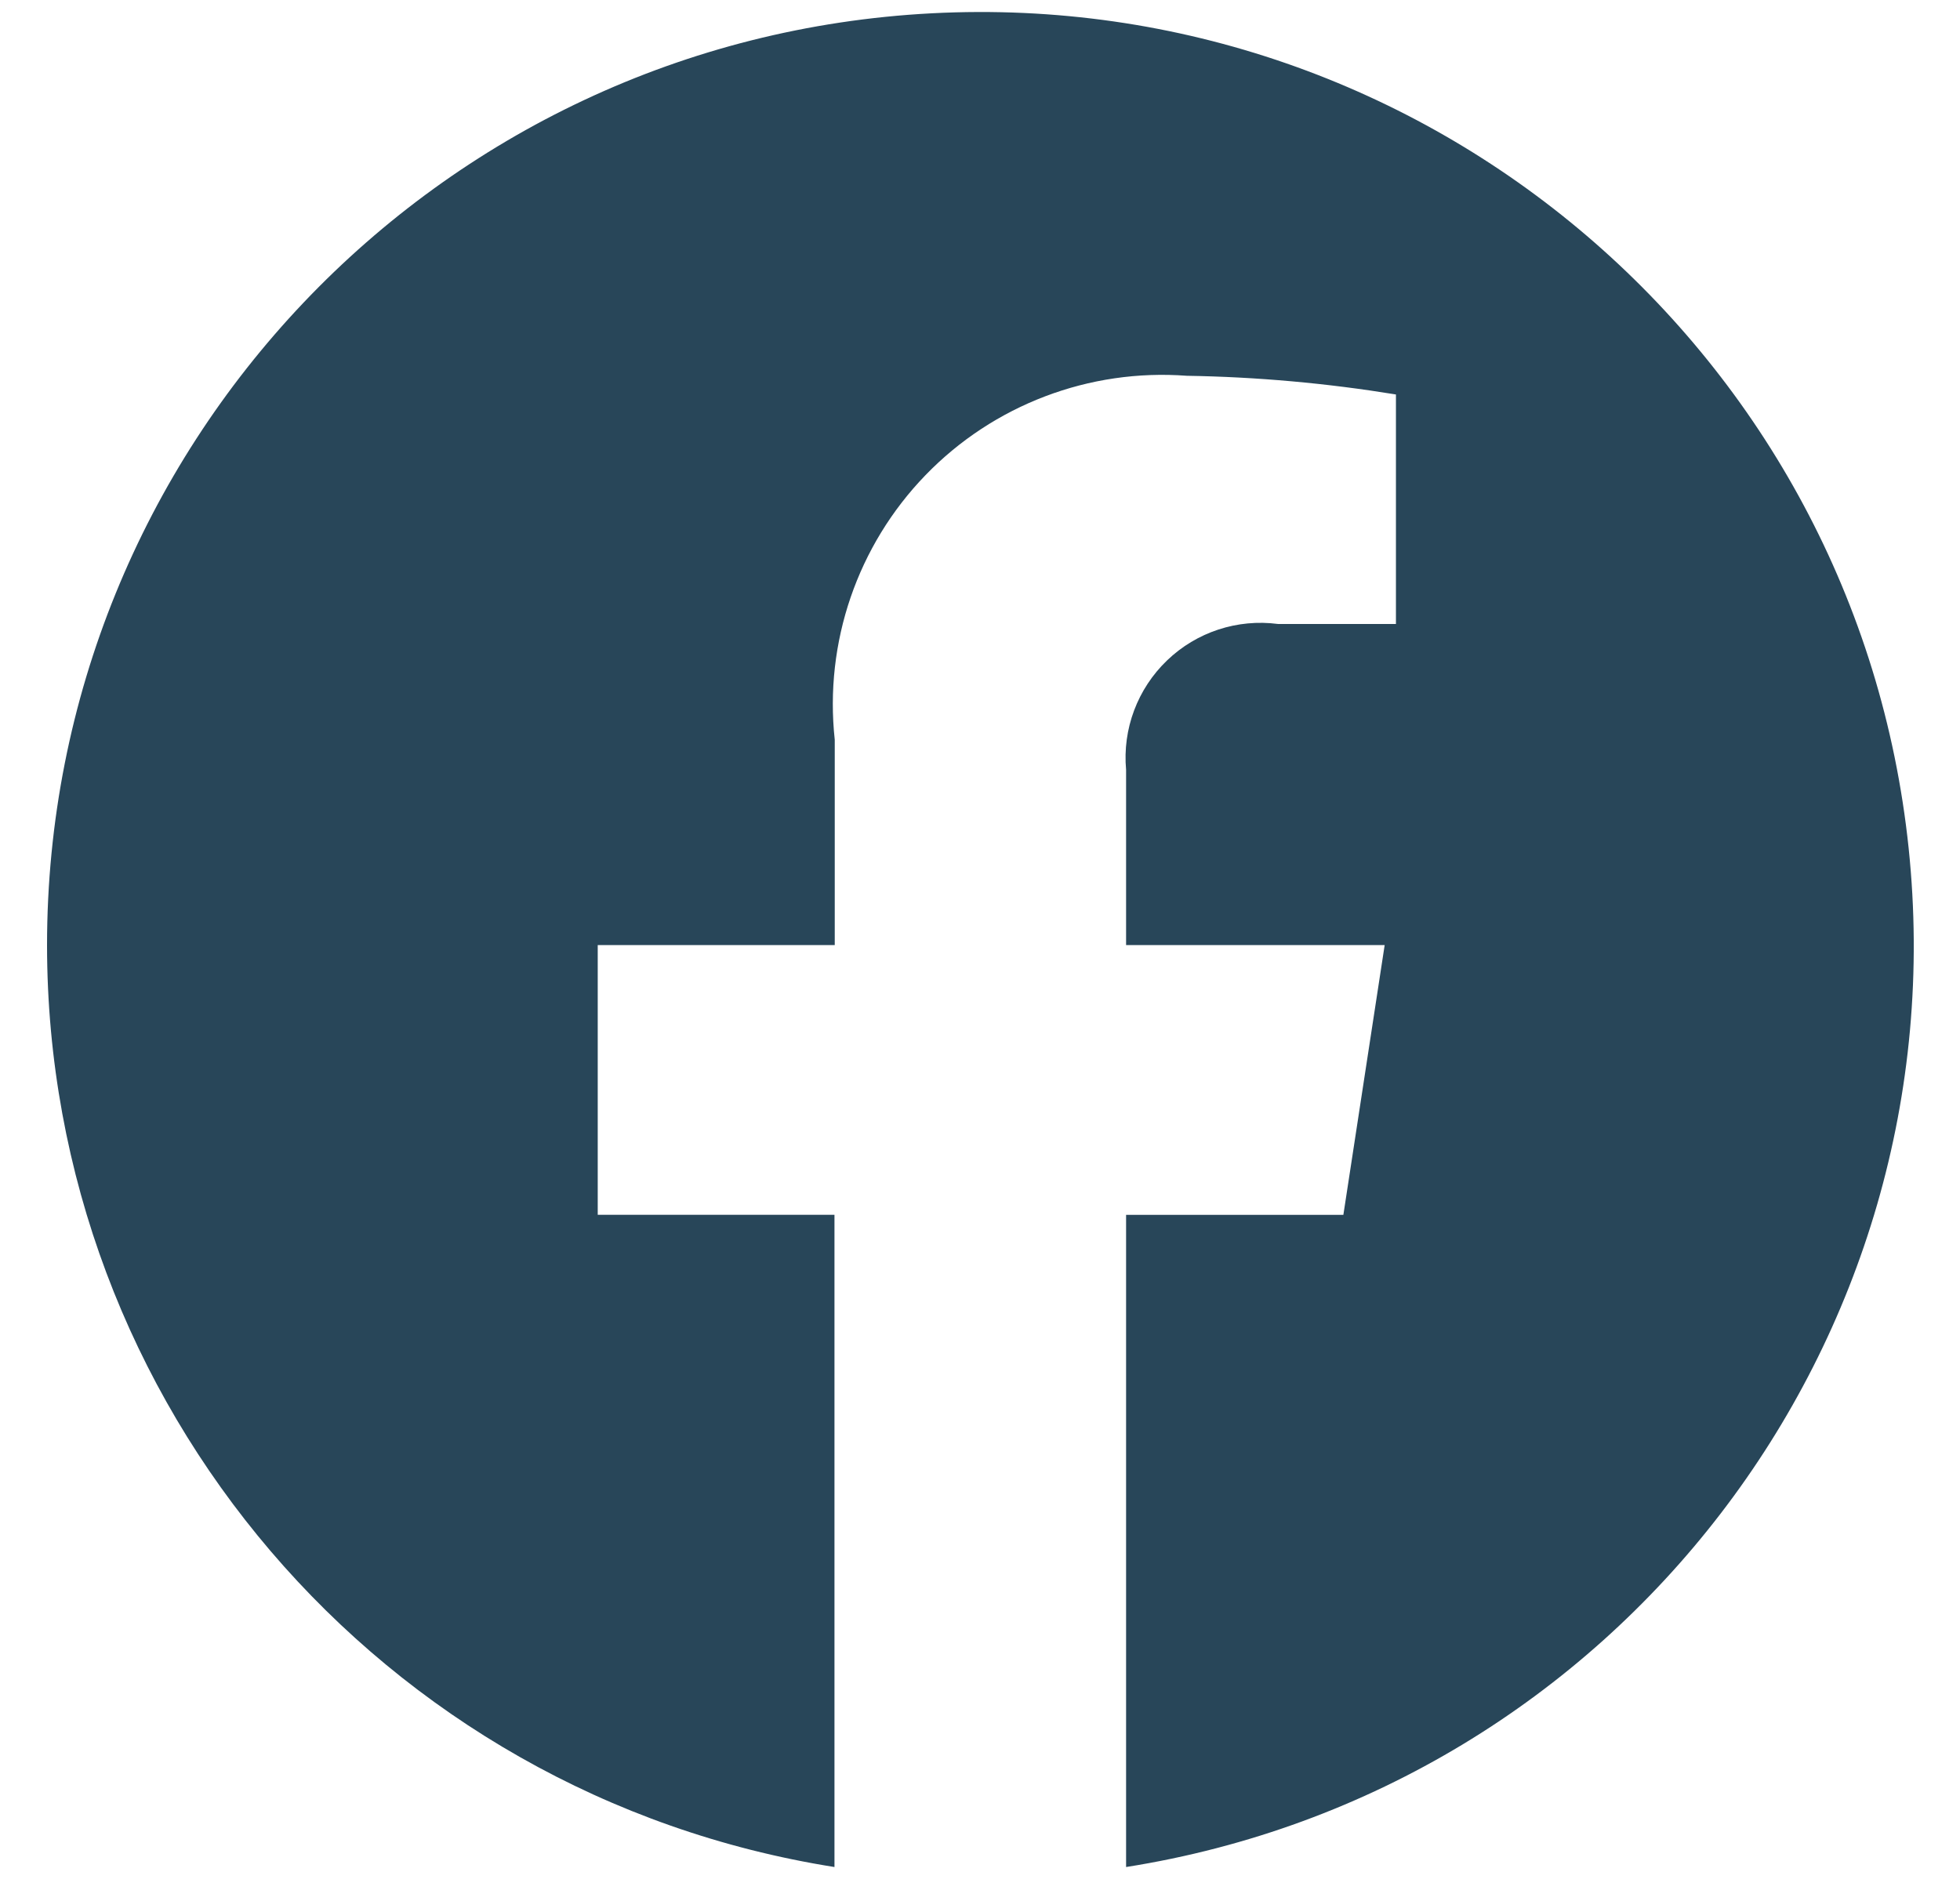 <svg width="28" height="27" viewBox="0 0 28 27" fill="none" xmlns="http://www.w3.org/2000/svg">
<path d="M0.672 13.503C0.673 20.062 5.443 25.647 11.921 26.675V17.356H8.539V13.503H11.925V10.569C11.774 9.179 12.249 7.794 13.221 6.789C14.193 5.784 15.562 5.264 16.956 5.369C17.957 5.385 18.955 5.475 19.942 5.636V8.915H18.257C17.677 8.839 17.094 9.03 16.672 9.436C16.25 9.841 16.034 10.416 16.087 10.999V13.503H19.781L19.191 17.357H16.087V26.675C23.093 25.567 28.005 19.169 27.266 12.115C26.526 5.06 20.394 -0.18 13.31 0.19C6.227 0.559 0.673 6.41 0.672 13.503Z" fill="#284659"/>
</svg>

